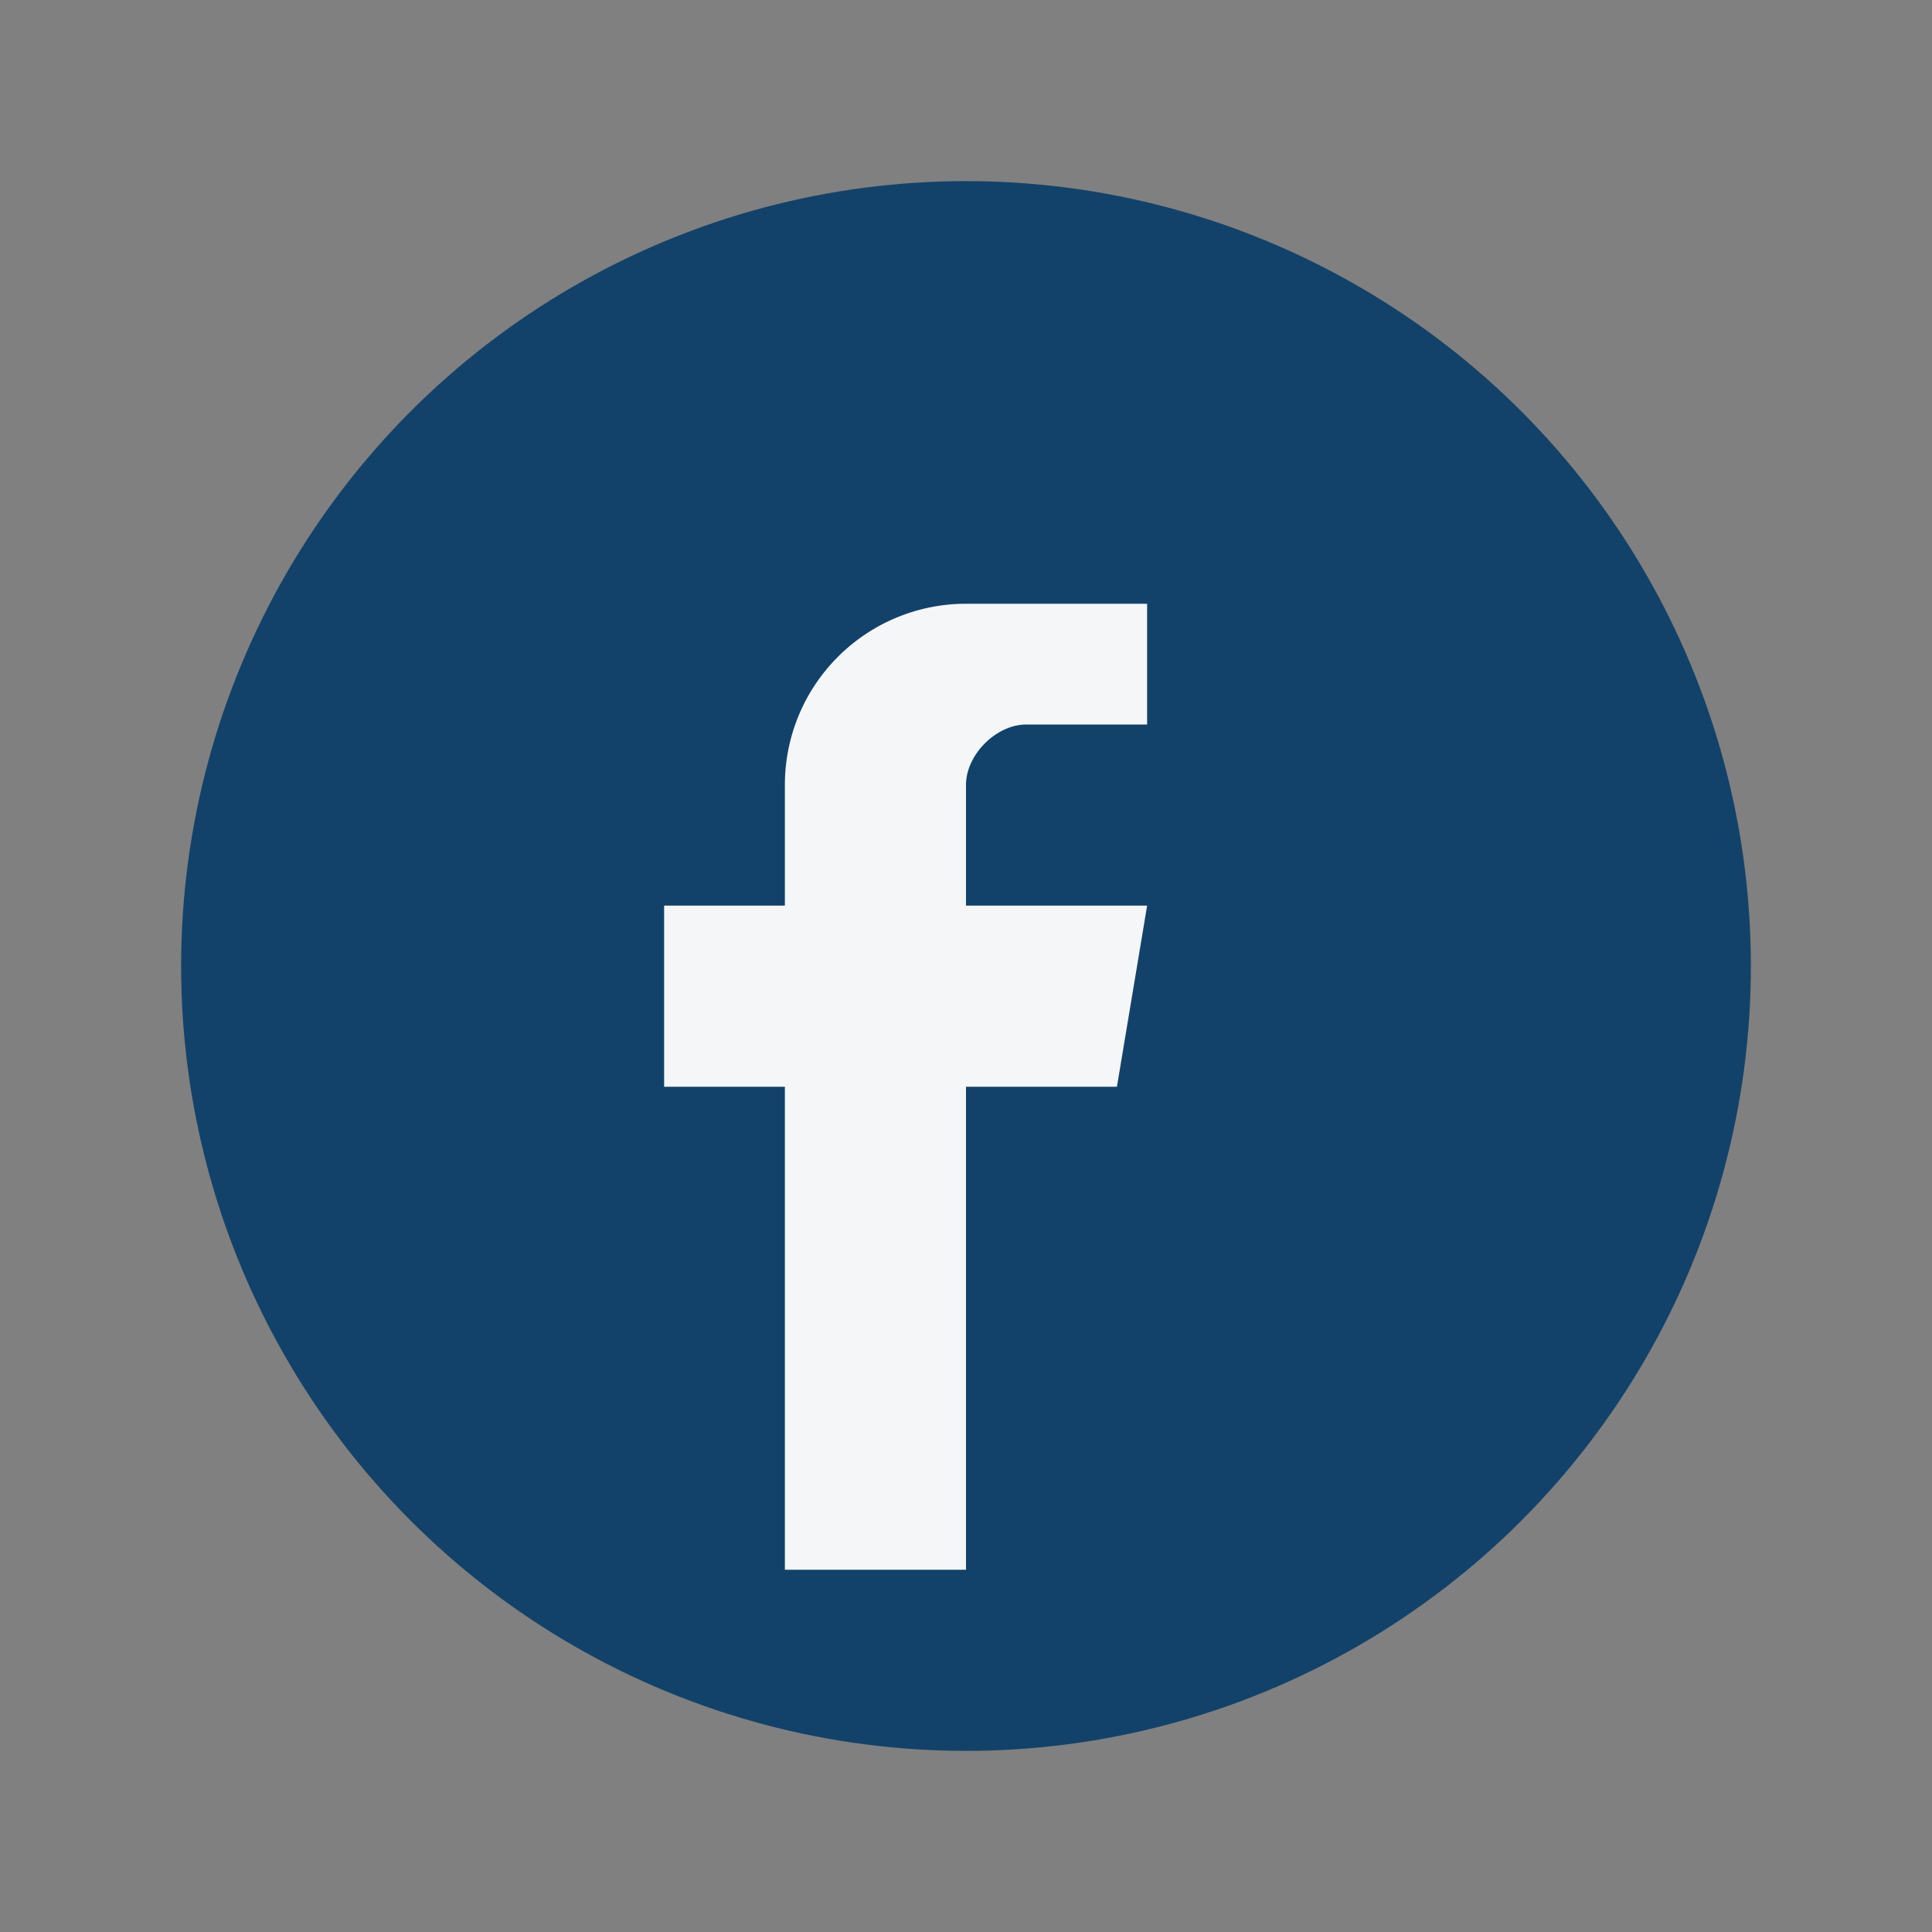 <?xml version="1.0" encoding="UTF-8"?>
<svg xmlns="http://www.w3.org/2000/svg" width="32" height="32" viewBox="0 0 32 32"><rect x="0" y="0" width="32" height="32" fill="#808080" stroke="none"/><circle cx="16" cy="16" r="13" fill="#124269"/><path d="M19 12h-2c-.5 0-1 .5-1 1v2h3l-.5 3h-2.5v8h-3v-8H11v-3h2v-2a3 3 0 0 1 3-3h3v3z" fill="#F4F6F8"/></svg>